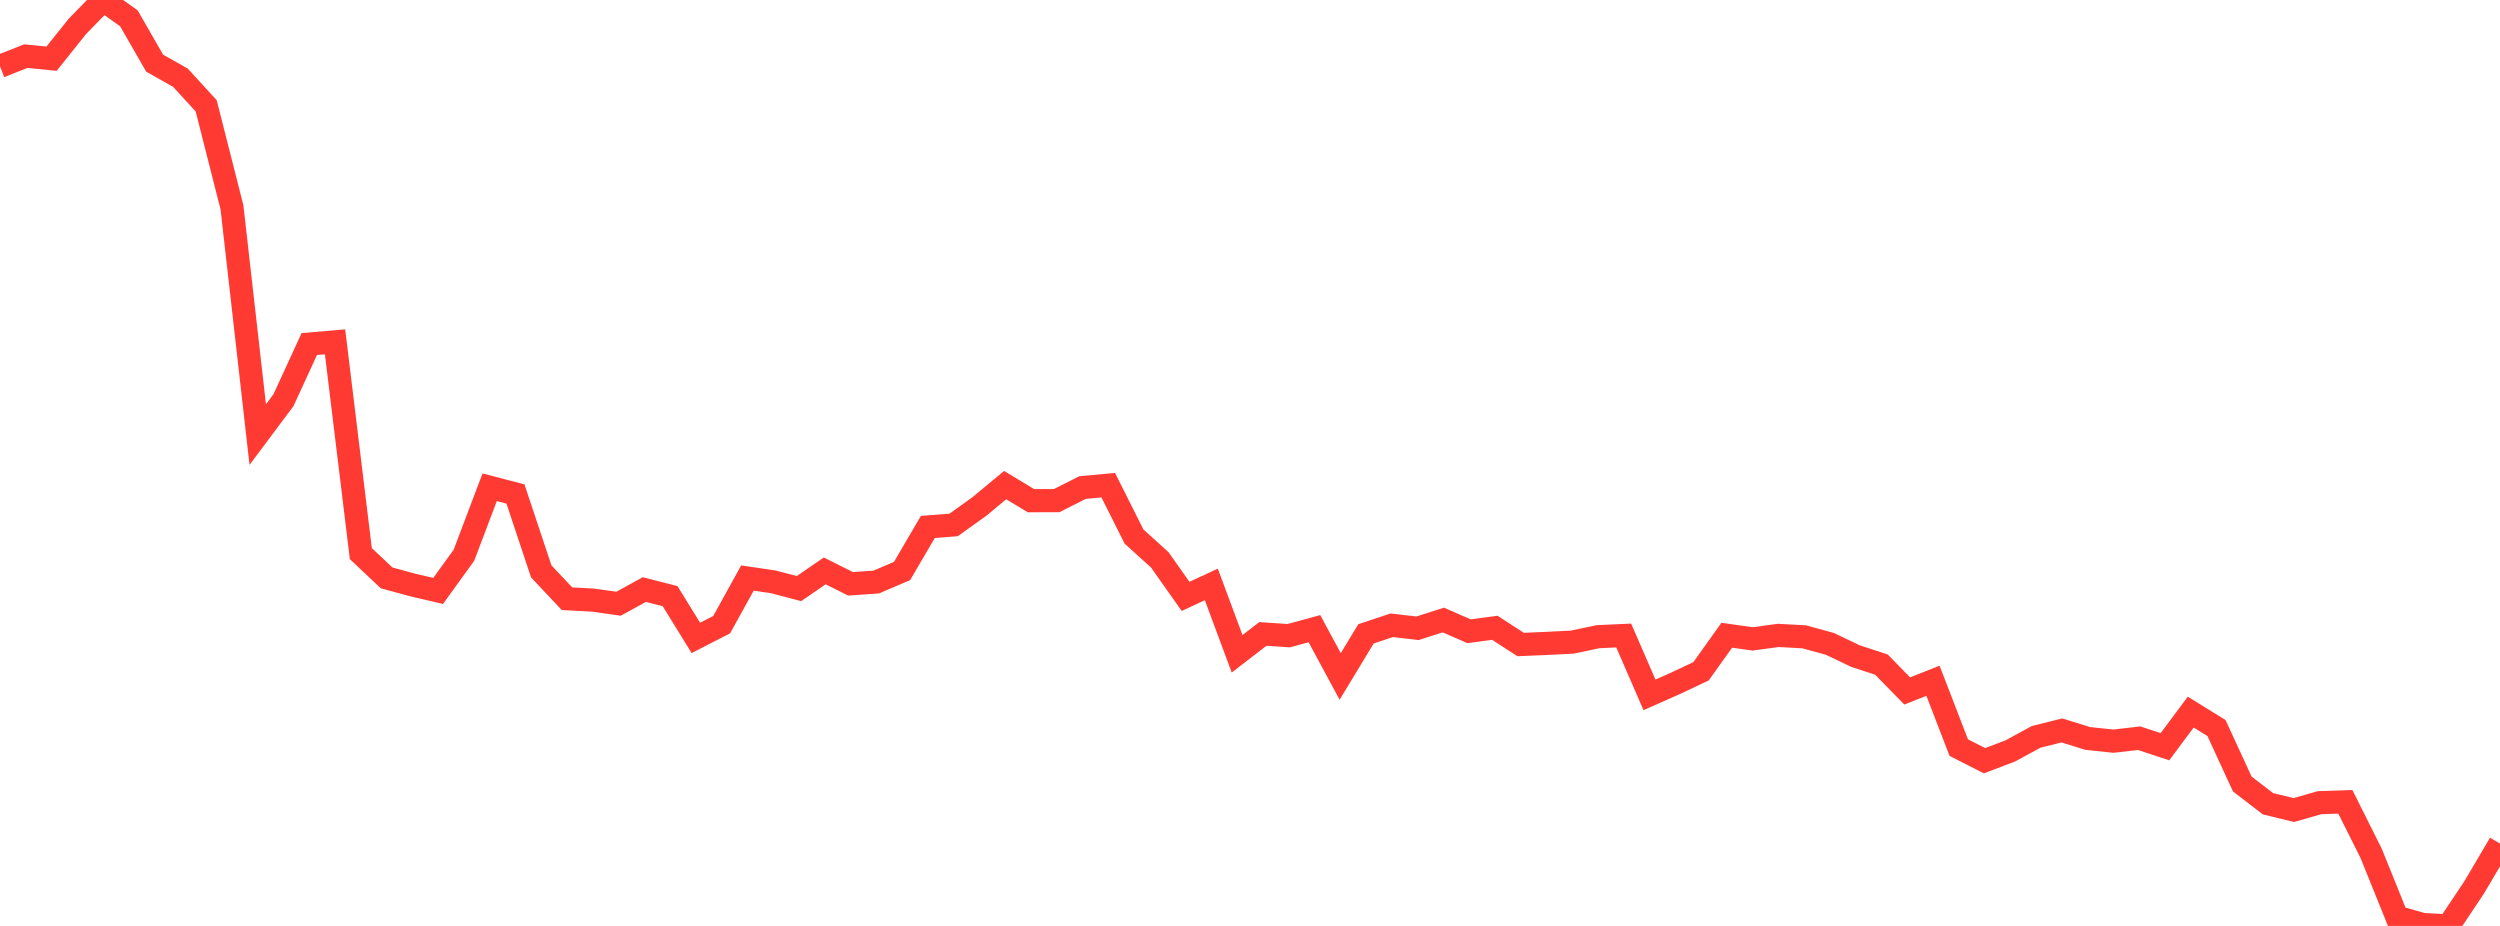 <?xml version="1.0" standalone="no"?>
<!DOCTYPE svg PUBLIC "-//W3C//DTD SVG 1.1//EN" "http://www.w3.org/Graphics/SVG/1.1/DTD/svg11.dtd">

<svg width="135" height="50" viewBox="0 0 135 50" preserveAspectRatio="none" 
  xmlns="http://www.w3.org/2000/svg"
  xmlns:xlink="http://www.w3.org/1999/xlink">


<polyline points="0.0, 3.583 1.392, 3.031 2.784, 3.171 4.175, 1.429 5.567, 0.0 6.959, 0.988 8.351, 3.411 9.742, 4.196 11.134, 5.714 12.526, 11.195 13.918, 23.468 15.309, 21.607 16.701, 18.579 18.093, 18.459 19.485, 29.895 20.876, 31.205 22.268, 31.585 23.66, 31.91 25.052, 29.983 26.443, 26.312 27.835, 26.676 29.227, 30.855 30.619, 32.332 32.01, 32.404 33.402, 32.601 34.794, 31.836 36.186, 32.194 37.577, 34.447 38.969, 33.733 40.361, 31.213 41.753, 31.419 43.144, 31.784 44.536, 30.828 45.928, 31.526 47.32, 31.429 48.711, 30.834 50.103, 28.456 51.495, 28.347 52.887, 27.35 54.278, 26.195 55.67, 27.037 57.062, 27.033 58.454, 26.329 59.845, 26.2 61.237, 28.974 62.629, 30.233 64.021, 32.206 65.412, 31.559 66.804, 35.304 68.196, 34.232 69.588, 34.327 70.979, 33.948 72.371, 36.528 73.763, 34.228 75.155, 33.764 76.546, 33.927 77.938, 33.481 79.33, 34.088 80.722, 33.901 82.113, 34.804 83.505, 34.745 84.897, 34.675 86.289, 34.382 87.68, 34.318 89.072, 37.522 90.464, 36.906 91.856, 36.25 93.247, 34.302 94.639, 34.5 96.031, 34.312 97.423, 34.388 98.814, 34.769 100.206, 35.433 101.598, 35.889 102.99, 37.311 104.381, 36.76 105.773, 40.371 107.165, 41.079 108.557, 40.55 109.948, 39.792 111.34, 39.443 112.732, 39.876 114.124, 40.023 115.515, 39.863 116.907, 40.323 118.299, 38.454 119.691, 39.314 121.082, 42.335 122.474, 43.404 123.866, 43.741 125.258, 43.345 126.649, 43.298 128.041, 46.081 129.433, 49.527 130.825, 49.923 132.216, 50.0 133.608, 47.914 135.0, 45.555" fill="none" stroke="#ff3a33" stroke-width="1.25"/>

</svg>